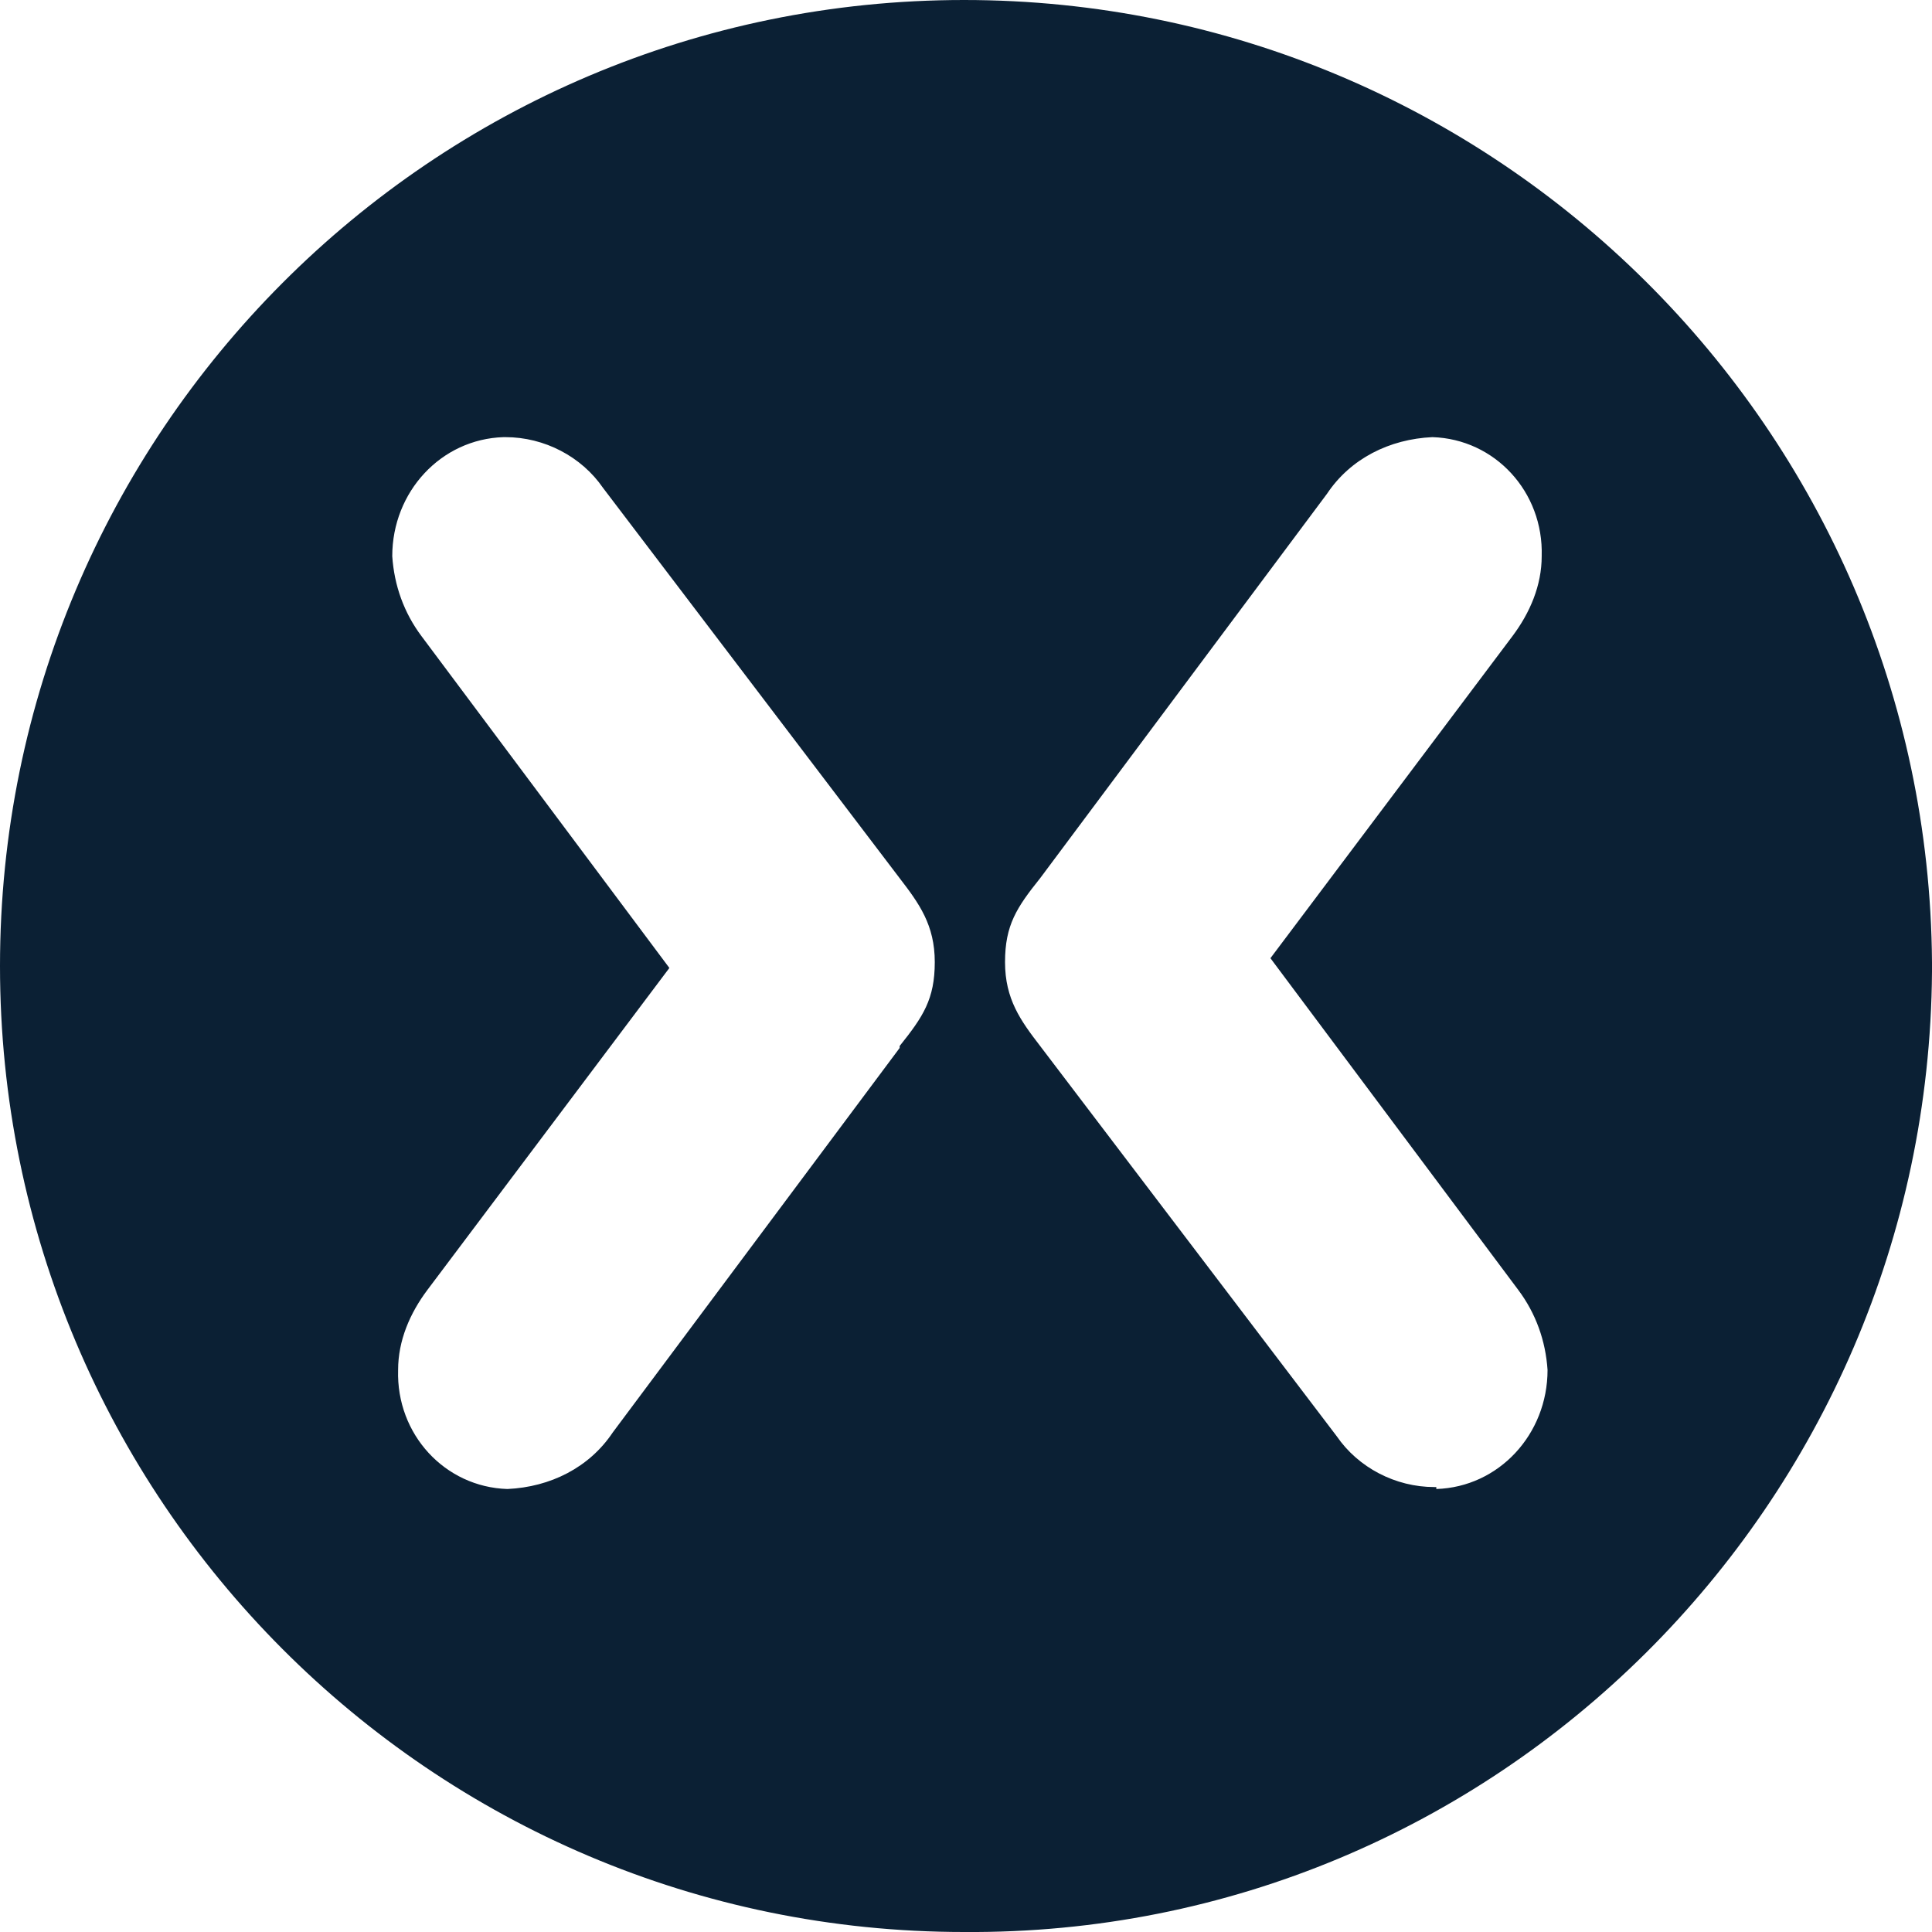 <?xml version="1.0" encoding="UTF-8"?>
<svg id="Ebene_1" xmlns="http://www.w3.org/2000/svg" version="1.1" viewBox="0 0 99 99">
  <!-- Generator: Adobe Illustrator 29.7.1, SVG Export Plug-In . SVG Version: 2.1.1 Build 8)  -->
  <defs>
    <style>
      .st0 {
        fill: #0b2034;
      }
    </style>
  </defs>
  <path class="st0" d="M49.4,0C22.1,0,0,22.2,0,49.5s22.1,49.5,49.4,49.5c27.2.2,49.4-21.9,49.6-49.2v-.5C98.8,22,76.6,0,49.4,0ZM46.1,53.7l-14.7,19.7c-1.2,1.8-3.2,2.8-5.4,2.9-3.2-.1-5.7-2.8-5.6-6.1,0-1.5.6-2.9,1.5-4.1l12.4-16.5-12.7-17c-.9-1.2-1.4-2.6-1.5-4.1,0-3.3,2.5-6,5.7-6.1,0,0,0,0,.1,0,2,0,3.9,1,5,2.6l15.2,20c1,1.3,1.8,2.4,1.8,4.3s-.6,2.8-1.8,4.3ZM73.6,76.2s0,0-.1,0c-2,0-3.9-1-5-2.6l-15.2-20c-1-1.3-1.8-2.4-1.8-4.3s.6-2.8,1.8-4.3l14.7-19.7c1.2-1.8,3.2-2.8,5.4-2.9,3.2.1,5.7,2.8,5.6,6.1,0,1.5-.6,2.9-1.5,4.1l-12.4,16.5,12.7,17c.9,1.2,1.4,2.6,1.5,4.1,0,3.3-2.5,6-5.7,6.1Z"/>
</svg>